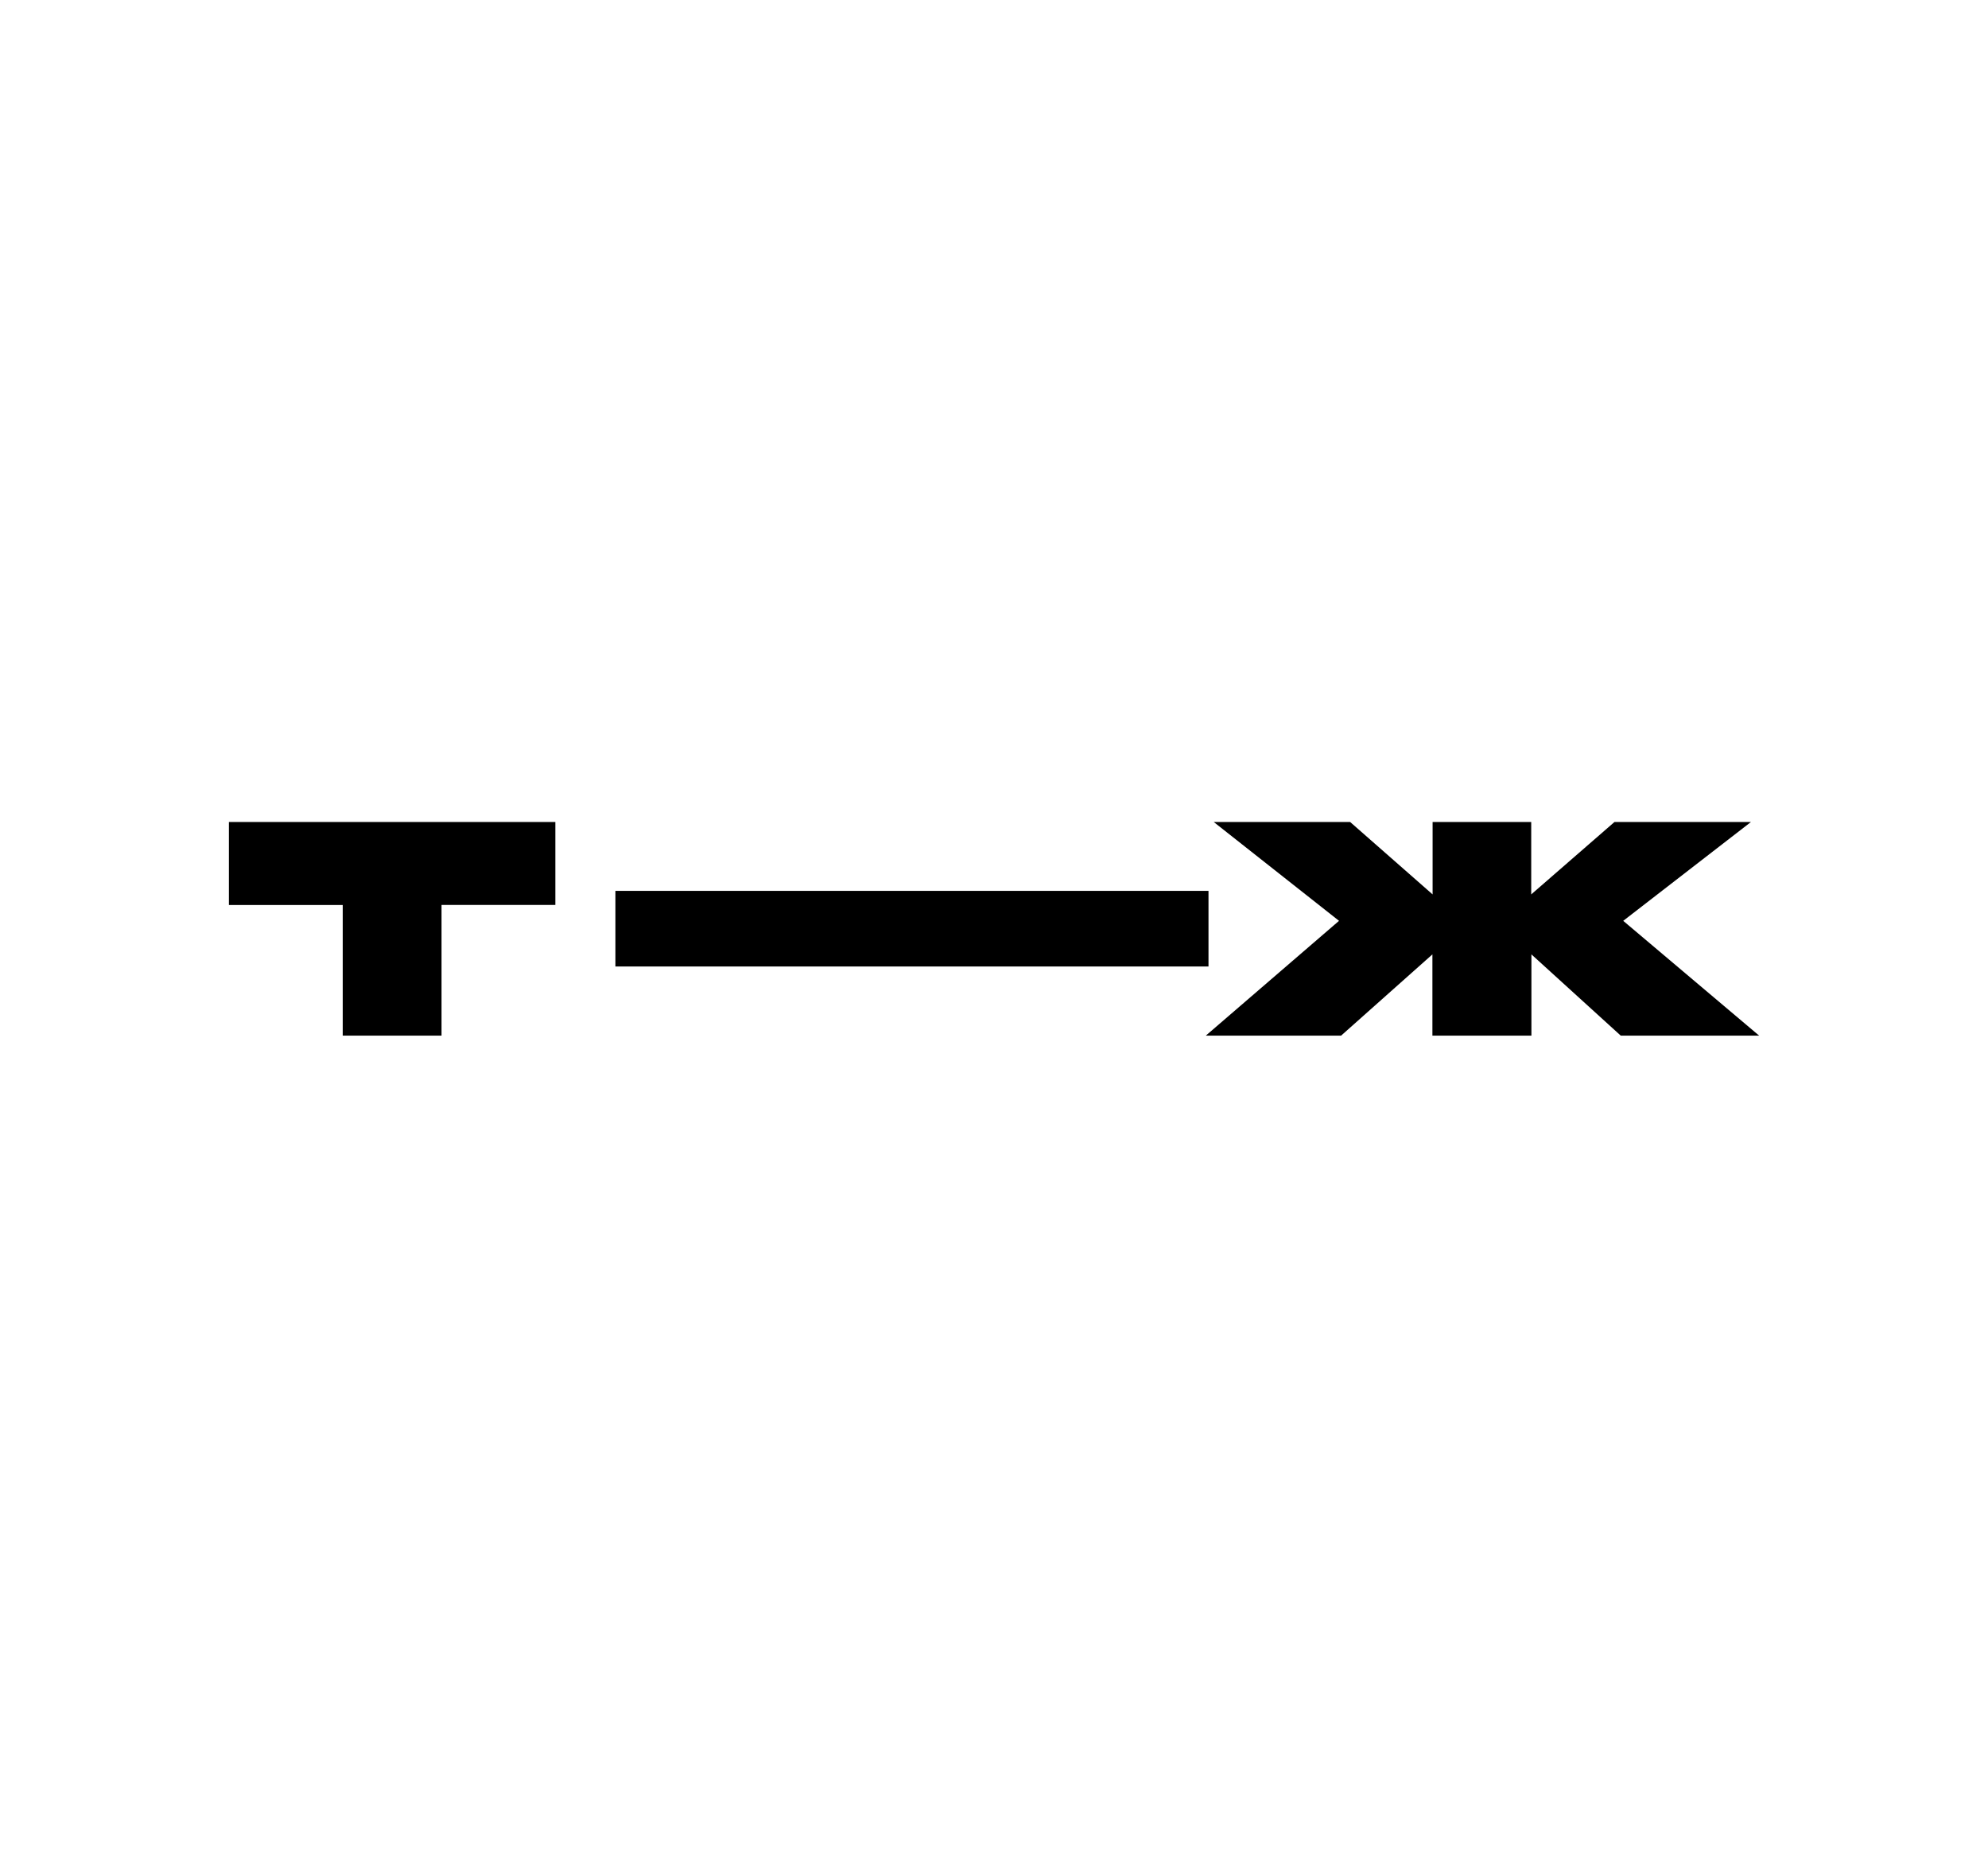 <svg id="Layer_6" data-name="Layer 6" xmlns="http://www.w3.org/2000/svg" viewBox="0 0 304 284"><defs><style>.cls-1{fill:#fff;}</style></defs><rect class="cls-1" width="304" height="284"/><polygon points="35 125.67 84.92 125.67 84.92 138.35 67.52 138.35 67.52 158.33 52.41 158.33 52.41 138.36 35 138.36 35 125.67"/><rect x="94.11" y="136.2" width="90.69" height="11.56"/><polygon points="185.6 125.67 206.46 125.67 219.07 136.74 219.07 125.67 234.15 125.67 234.15 136.74 246.88 125.67 267.75 125.67 248.22 140.78 269 158.33 247.84 158.33 234.18 145.91 234.18 158.33 219.04 158.33 219.04 145.91 205.08 158.33 184.39 158.33 204.76 140.78 185.6 125.67"/></svg>